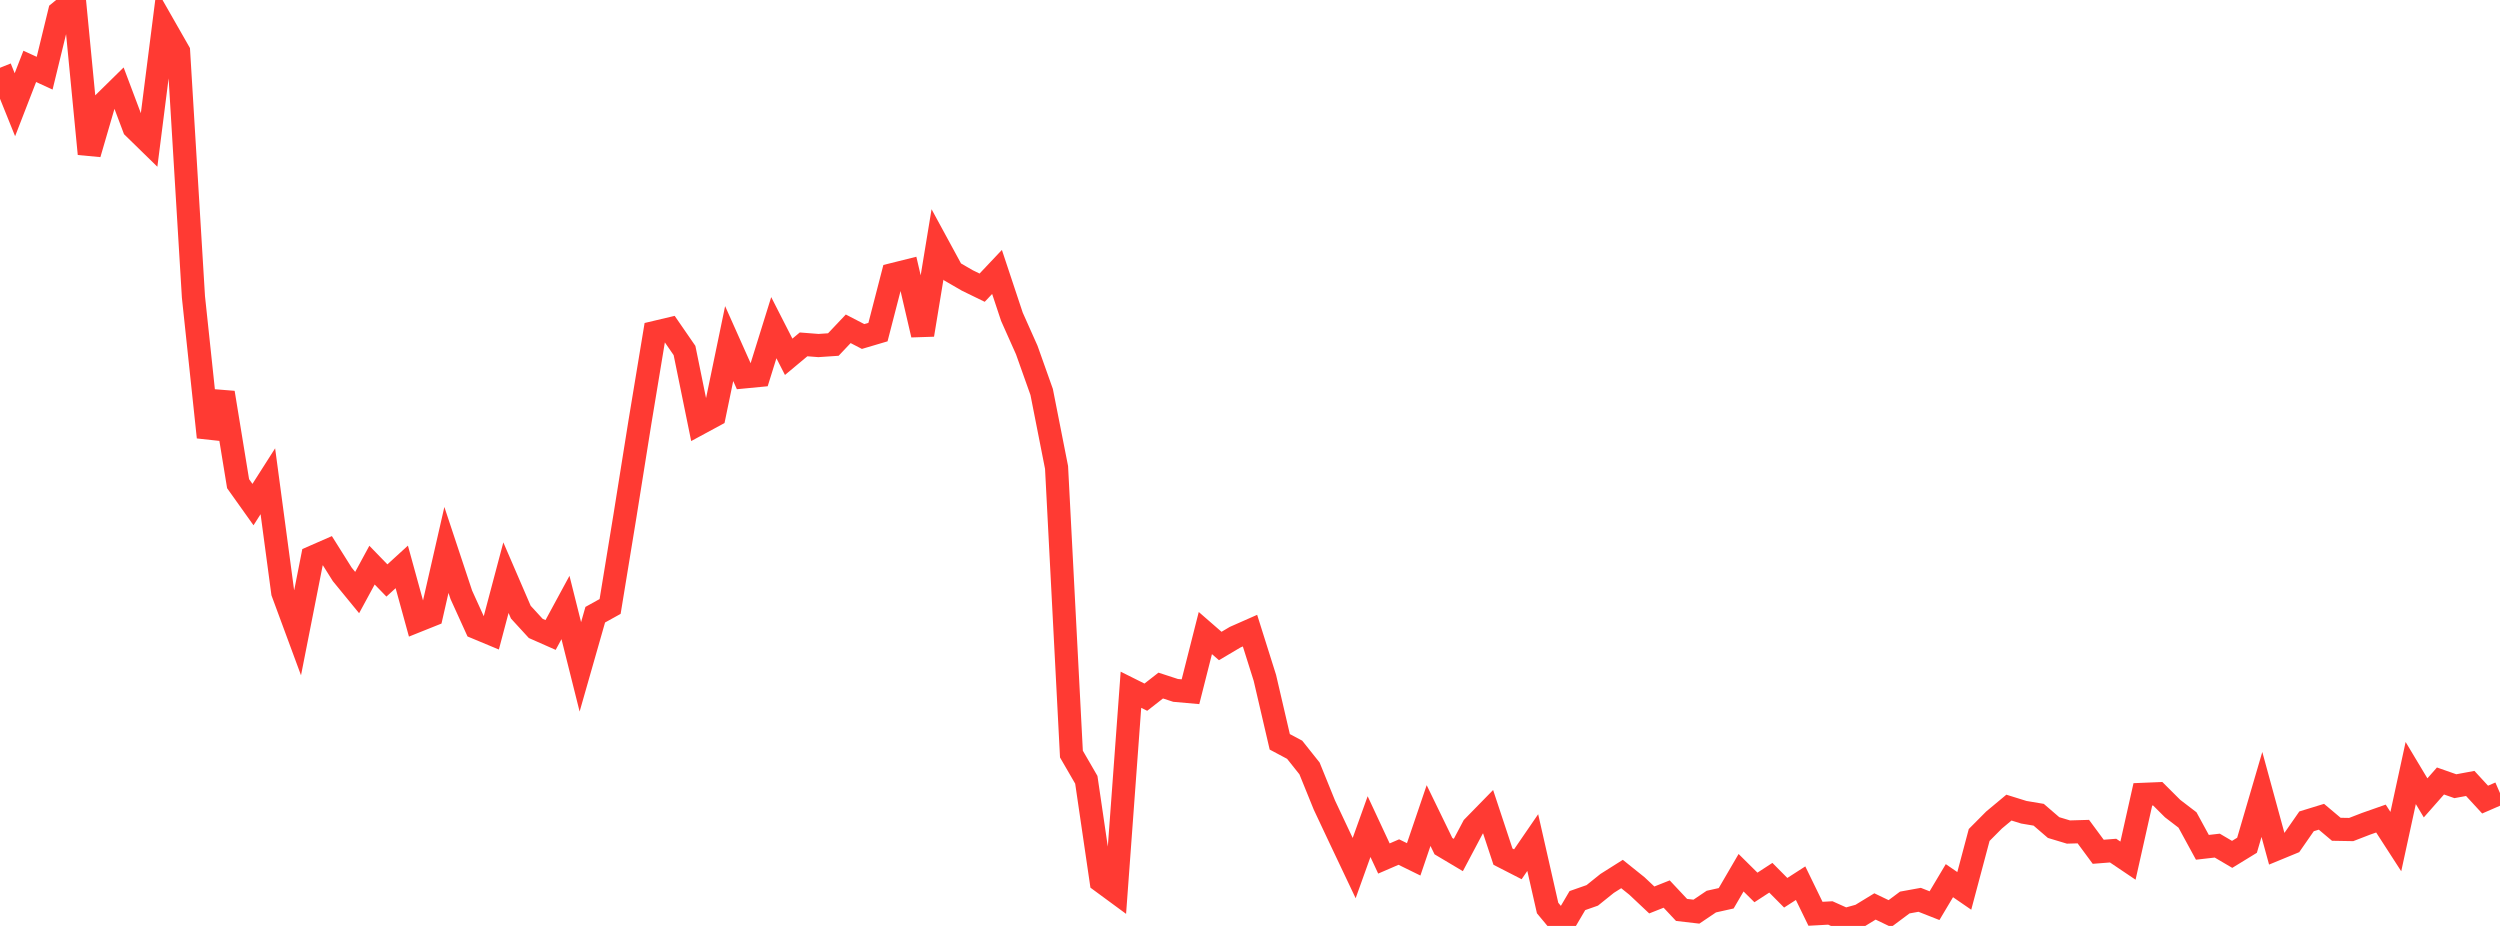 <?xml version="1.0" standalone="no"?>
<!DOCTYPE svg PUBLIC "-//W3C//DTD SVG 1.1//EN" "http://www.w3.org/Graphics/SVG/1.1/DTD/svg11.dtd">

<svg width="135" height="50" viewBox="0 0 135 50" preserveAspectRatio="none" 
  xmlns="http://www.w3.org/2000/svg"
  xmlns:xlink="http://www.w3.org/1999/xlink">


<polyline points="0.0, 3.66 0.804, 5.656 1.607, 3.584 2.411, 3.953 3.214, 0.657 4.018, 0.0 4.821, 8.31 5.625, 5.551 6.429, 4.761 7.232, 6.895 8.036, 7.68 8.839, 1.37 9.643, 2.779 10.446, 16.037 11.25, 23.61 12.054, 21.205 12.857, 26.119 13.661, 27.248 14.464, 25.988 15.268, 31.994 16.071, 34.167 16.875, 30.09 17.679, 29.738 18.482, 31.016 19.286, 31.998 20.089, 30.517 20.893, 31.346 21.696, 30.613 22.5, 33.536 23.304, 33.214 24.107, 29.697 24.911, 32.12 25.714, 33.887 26.518, 34.222 27.321, 31.194 28.125, 33.057 28.929, 33.934 29.732, 34.289 30.536, 32.805 31.339, 36.01 32.143, 33.194 32.946, 32.749 33.75, 27.841 34.554, 22.807 35.357, 17.954 36.161, 17.763 36.964, 18.928 37.768, 22.867 38.571, 22.433 39.375, 18.553 40.179, 20.353 40.982, 20.276 41.786, 17.694 42.589, 19.267 43.393, 18.596 44.196, 18.659 45.0, 18.605 45.804, 17.755 46.607, 18.171 47.411, 17.933 48.214, 14.825 49.018, 14.624 49.821, 18.081 50.625, 13.198 51.429, 14.678 52.232, 15.143 53.036, 15.535 53.839, 14.685 54.643, 17.104 55.446, 18.904 56.25, 21.167 57.054, 25.242 57.857, 40.72 58.661, 42.109 59.464, 47.585 60.268, 48.176 61.071, 37.246 61.875, 37.648 62.679, 37.02 63.482, 37.282 64.286, 37.353 65.089, 34.185 65.893, 34.884 66.696, 34.409 67.5, 34.054 68.304, 36.607 69.107, 40.058 69.911, 40.486 70.714, 41.495 71.518, 43.475 72.321, 45.181 73.125, 46.877 73.929, 44.637 74.732, 46.359 75.536, 46.011 76.339, 46.405 77.143, 44.04 77.946, 45.692 78.75, 46.17 79.554, 44.652 80.357, 43.831 81.161, 46.259 81.964, 46.671 82.768, 45.499 83.571, 49.034 84.375, 50.0 85.179, 48.632 85.982, 48.35 86.786, 47.704 87.589, 47.197 88.393, 47.842 89.196, 48.598 90.0, 48.279 90.804, 49.136 91.607, 49.229 92.411, 48.686 93.214, 48.507 94.018, 47.127 94.821, 47.922 95.625, 47.398 96.429, 48.209 97.232, 47.692 98.036, 49.344 98.839, 49.3 99.643, 49.661 100.446, 49.439 101.25, 48.948 102.054, 49.335 102.857, 48.736 103.661, 48.59 104.464, 48.906 105.268, 47.556 106.071, 48.108 106.875, 45.089 107.679, 44.28 108.482, 43.611 109.286, 43.861 110.089, 43.996 110.893, 44.688 111.696, 44.93 112.5, 44.907 113.304, 45.996 114.107, 45.933 114.911, 46.475 115.714, 42.896 116.518, 42.863 117.321, 43.663 118.125, 44.279 118.929, 45.755 119.732, 45.663 120.536, 46.136 121.339, 45.644 122.143, 42.9 122.946, 45.84 123.75, 45.509 124.554, 44.352 125.357, 44.105 126.161, 44.781 126.964, 44.795 127.768, 44.484 128.571, 44.202 129.375, 45.446 130.179, 41.744 130.982, 43.085 131.786, 42.173 132.589, 42.455 133.393, 42.306 134.196, 43.178 135.0, 42.828" fill="none" stroke="#ff3a33" stroke-width="1.25"/>

</svg>